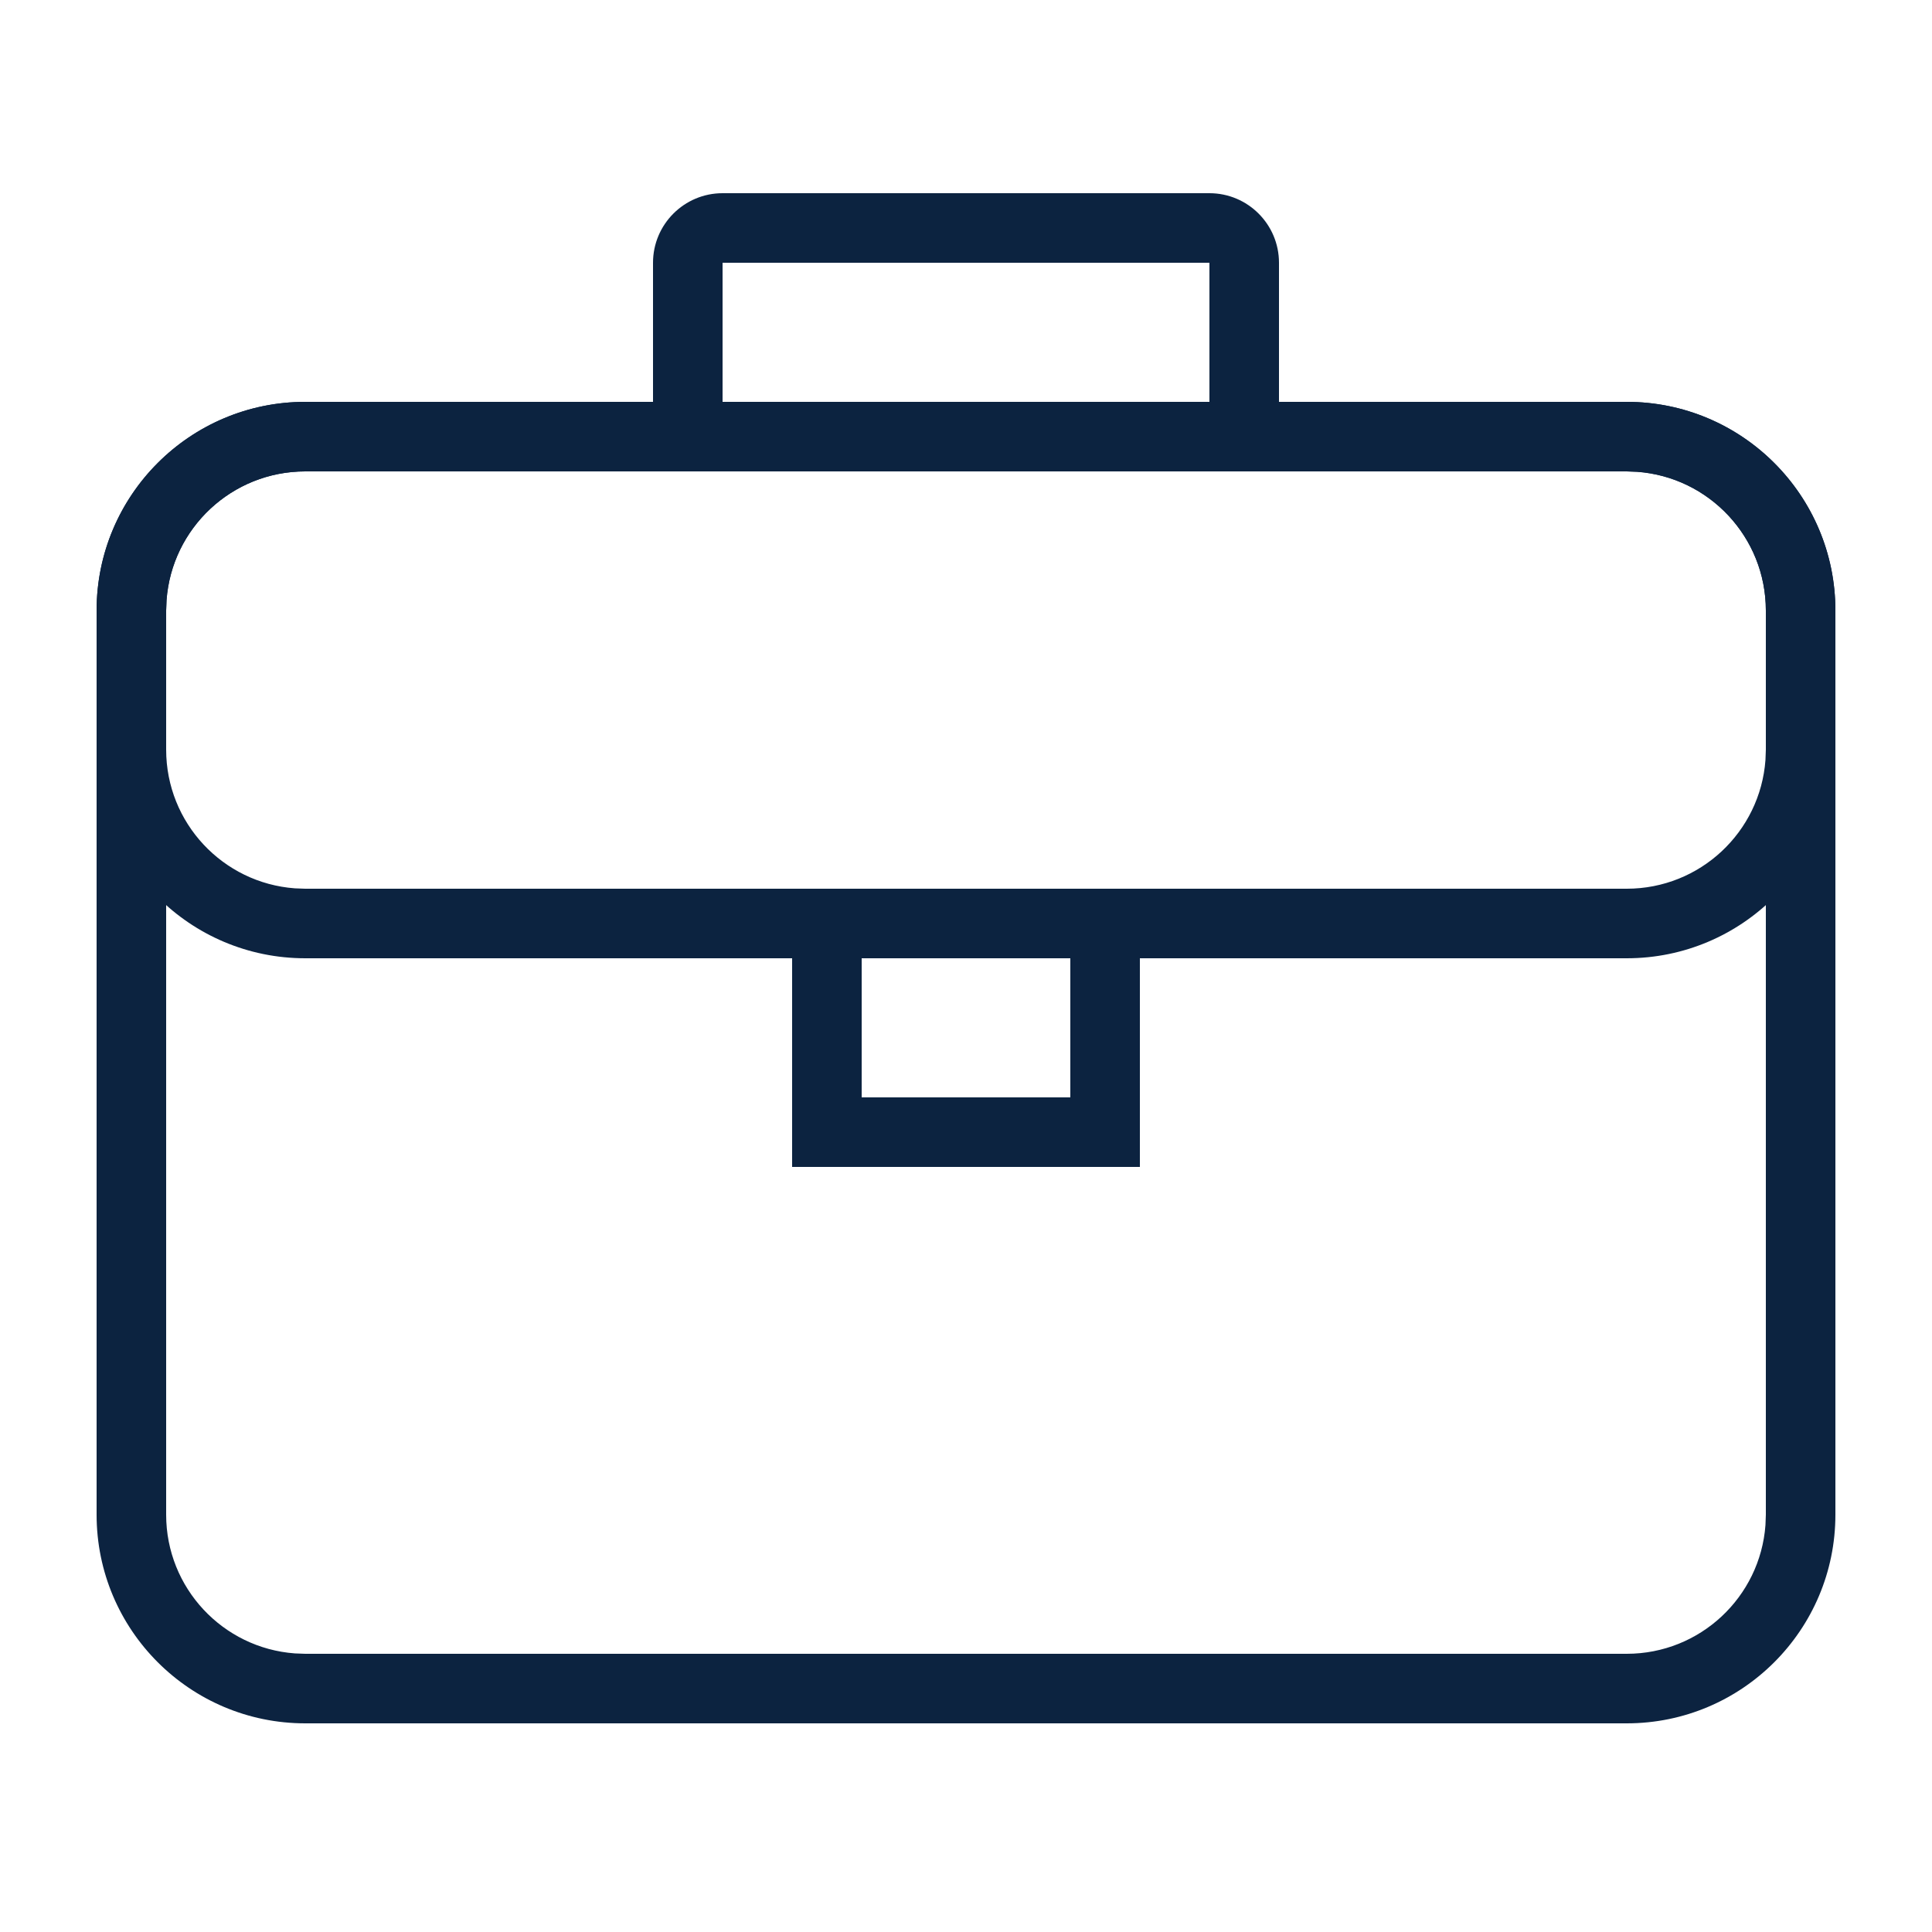 <?xml version="1.0" encoding="UTF-8"?> <svg xmlns="http://www.w3.org/2000/svg" xmlns:xlink="http://www.w3.org/1999/xlink" width="30px" height="30px" viewBox="0 0 30 30" version="1.1"><title>Job Icon</title><g id="Job-Icon" stroke="none" stroke-width="1" fill="none" fill-rule="evenodd"><g id="Group-23" transform="translate(1.5, 3)" fill="#0C2340" fill-rule="nonzero"><path d="M23.76,3.24 C25.549,3.24 27,4.691 27,6.48 L27,20.52 C27,22.309 25.549,23.76 23.76,23.76 L3.24,23.76 C1.451,23.76 0,22.309 0,20.52 L0,6.48 C0,4.691 1.451,3.24 3.24,3.24 L23.76,3.24 Z M23.76,4.32 L3.24,4.32 C2.101,4.32 1.168,5.201 1.086,6.319 L1.08,6.48 L1.08,20.52 C1.08,21.659 1.961,22.592 3.079,22.674 L3.24,22.68 L23.76,22.68 C24.899,22.68 25.832,21.799 25.914,20.681 L25.92,20.52 L25.92,6.48 C25.92,5.341 25.039,4.408 23.921,4.326 L23.76,4.32 Z" id="Rectangle"></path><path d="M23.76,3.24 C25.549,3.24 27,4.691 27,6.48 L27,8.64 C27,10.429 25.549,11.88 23.76,11.88 L3.24,11.88 C1.451,11.88 0,10.429 0,8.64 L0,6.48 C0,4.691 1.451,3.24 3.24,3.24 L23.76,3.24 Z M23.76,4.32 L3.24,4.32 C2.101,4.32 1.168,5.201 1.086,6.319 L1.08,6.48 L1.08,8.64 C1.08,9.779 1.961,10.712 3.079,10.794 L3.24,10.8 L23.76,10.8 C24.899,10.8 25.832,9.919 25.914,8.801 L25.92,8.64 L25.92,6.48 C25.92,5.341 25.039,4.408 23.921,4.326 L23.76,4.32 Z" id="Rectangle"></path><path d="M17.28,0 C17.876,0 18.36,0.484 18.36,1.08 L18.36,3.24 C18.36,3.836 17.876,4.32 17.28,4.32 L9.72,4.32 C9.124,4.32 8.64,3.836 8.64,3.24 L8.64,1.08 C8.64,0.484 9.124,0 9.72,0 L17.28,0 Z M17.28,1.08 L9.72,1.08 L9.72,3.24 L17.28,3.24 L17.28,1.08 Z" id="Rectangle"></path><path d="M16.2,10.8 L16.2,15.12 L10.8,15.12 L10.8,10.8 L16.2,10.8 Z M15.12,11.88 L11.88,11.88 L11.88,14.04 L15.12,14.04 L15.12,11.88 Z" id="Rectangle"></path></g></g></svg> 